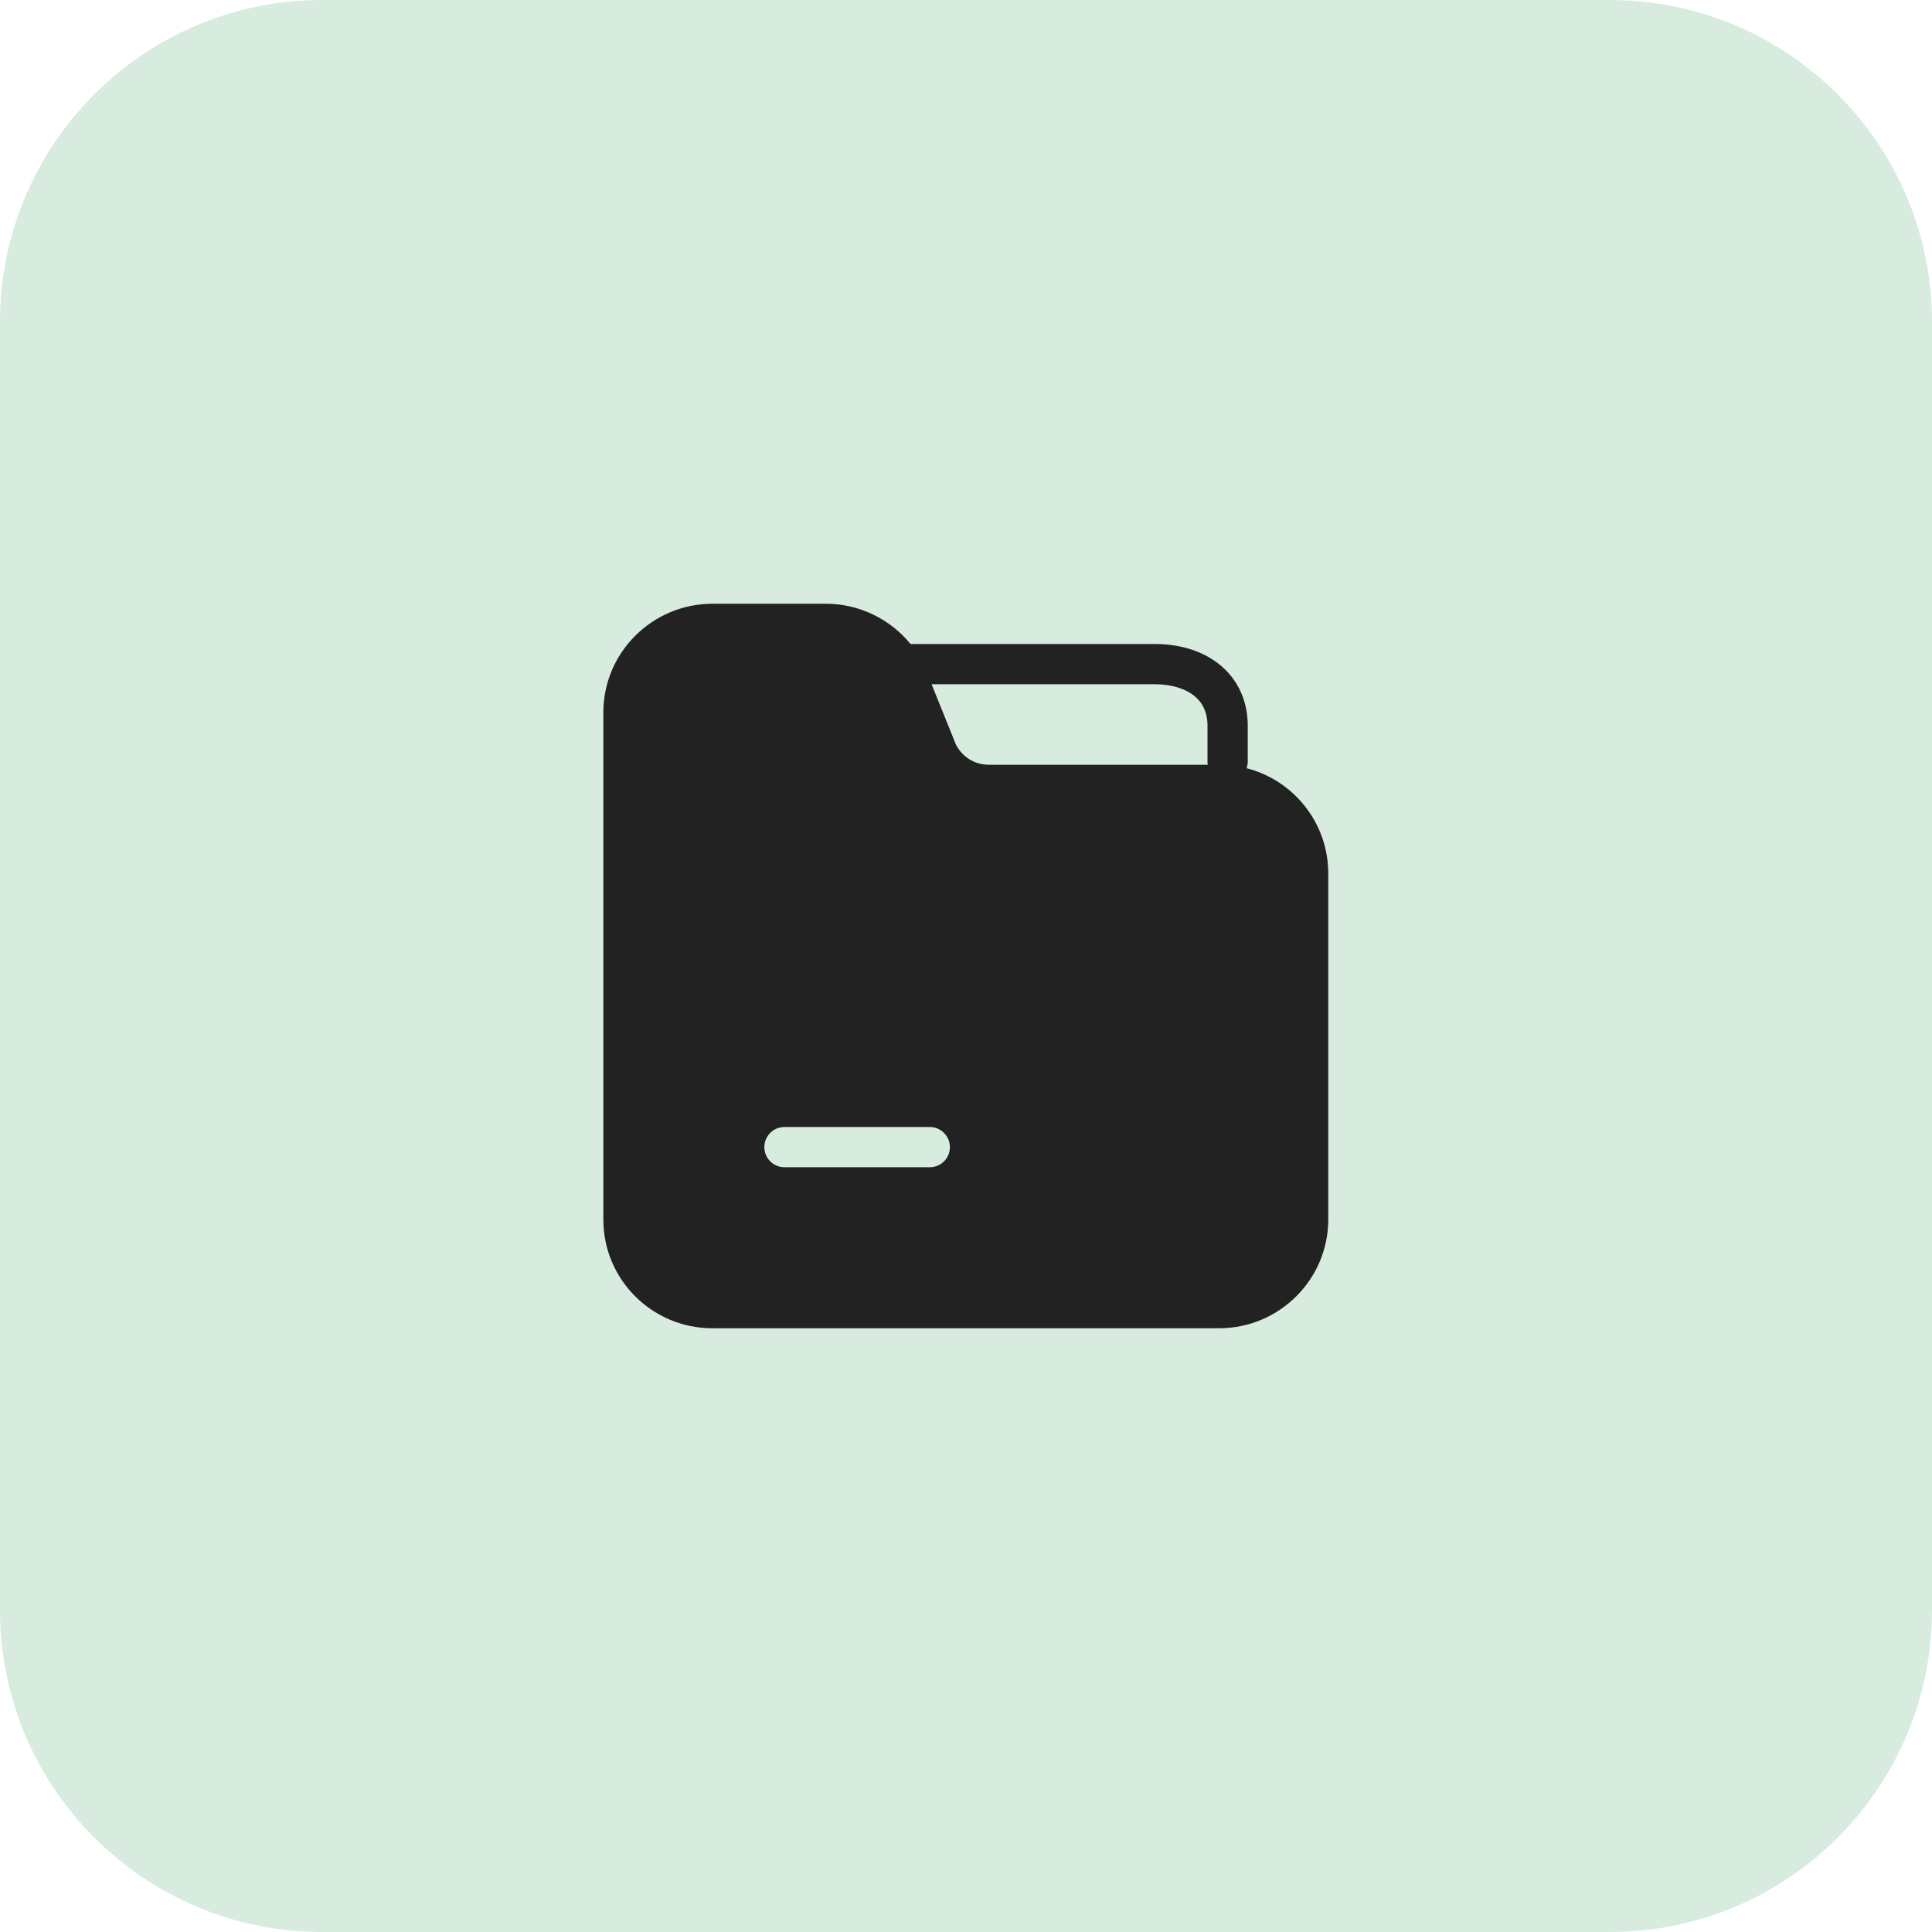 <svg width="48" height="48" viewBox="0 0 48 48" fill="none" xmlns="http://www.w3.org/2000/svg">
<path d="M0 8C0 3.582 3.582 0 8 0H40C44.418 0 48 3.582 48 8V40C48 44.418 44.418 48 40 48H8C3.582 48 0 44.418 0 40V8Z" fill="#D7ECDF"/>
<path fill-rule="evenodd" clip-rule="evenodd" d="M23.75 18.5L23.145 17L28.69 17C29.105 17 29.436 17.108 29.654 17.275C29.856 17.431 29.992 17.661 30 18.005V18.92C30 18.947 30.002 18.974 30.006 19H24.56C24.22 19 23.91 18.81 23.75 18.5ZM33 21.7C33 20.444 32.14 19.387 30.972 19.086C30.99 19.034 31 18.978 31 18.92L31 18L31 17.99C30.987 17.347 30.713 16.828 30.264 16.483C29.828 16.147 29.265 16 28.69 16L22.622 16C22.113 15.377 21.342 15 20.52 15H17.7C16.21 15 14.99 16.21 14.99 17.7V30.3C14.99 31.79 16.2 33 17.7 33H30.29C31.78 33 33 31.79 33 30.3V21.7ZM19.49 28C19.214 28 18.99 28.224 18.99 28.5C18.99 28.776 19.214 29 19.49 29H23.1C23.376 29 23.6 28.776 23.6 28.5C23.6 28.224 23.376 28 23.1 28H19.49Z" fill="#222222"/>
</svg>
